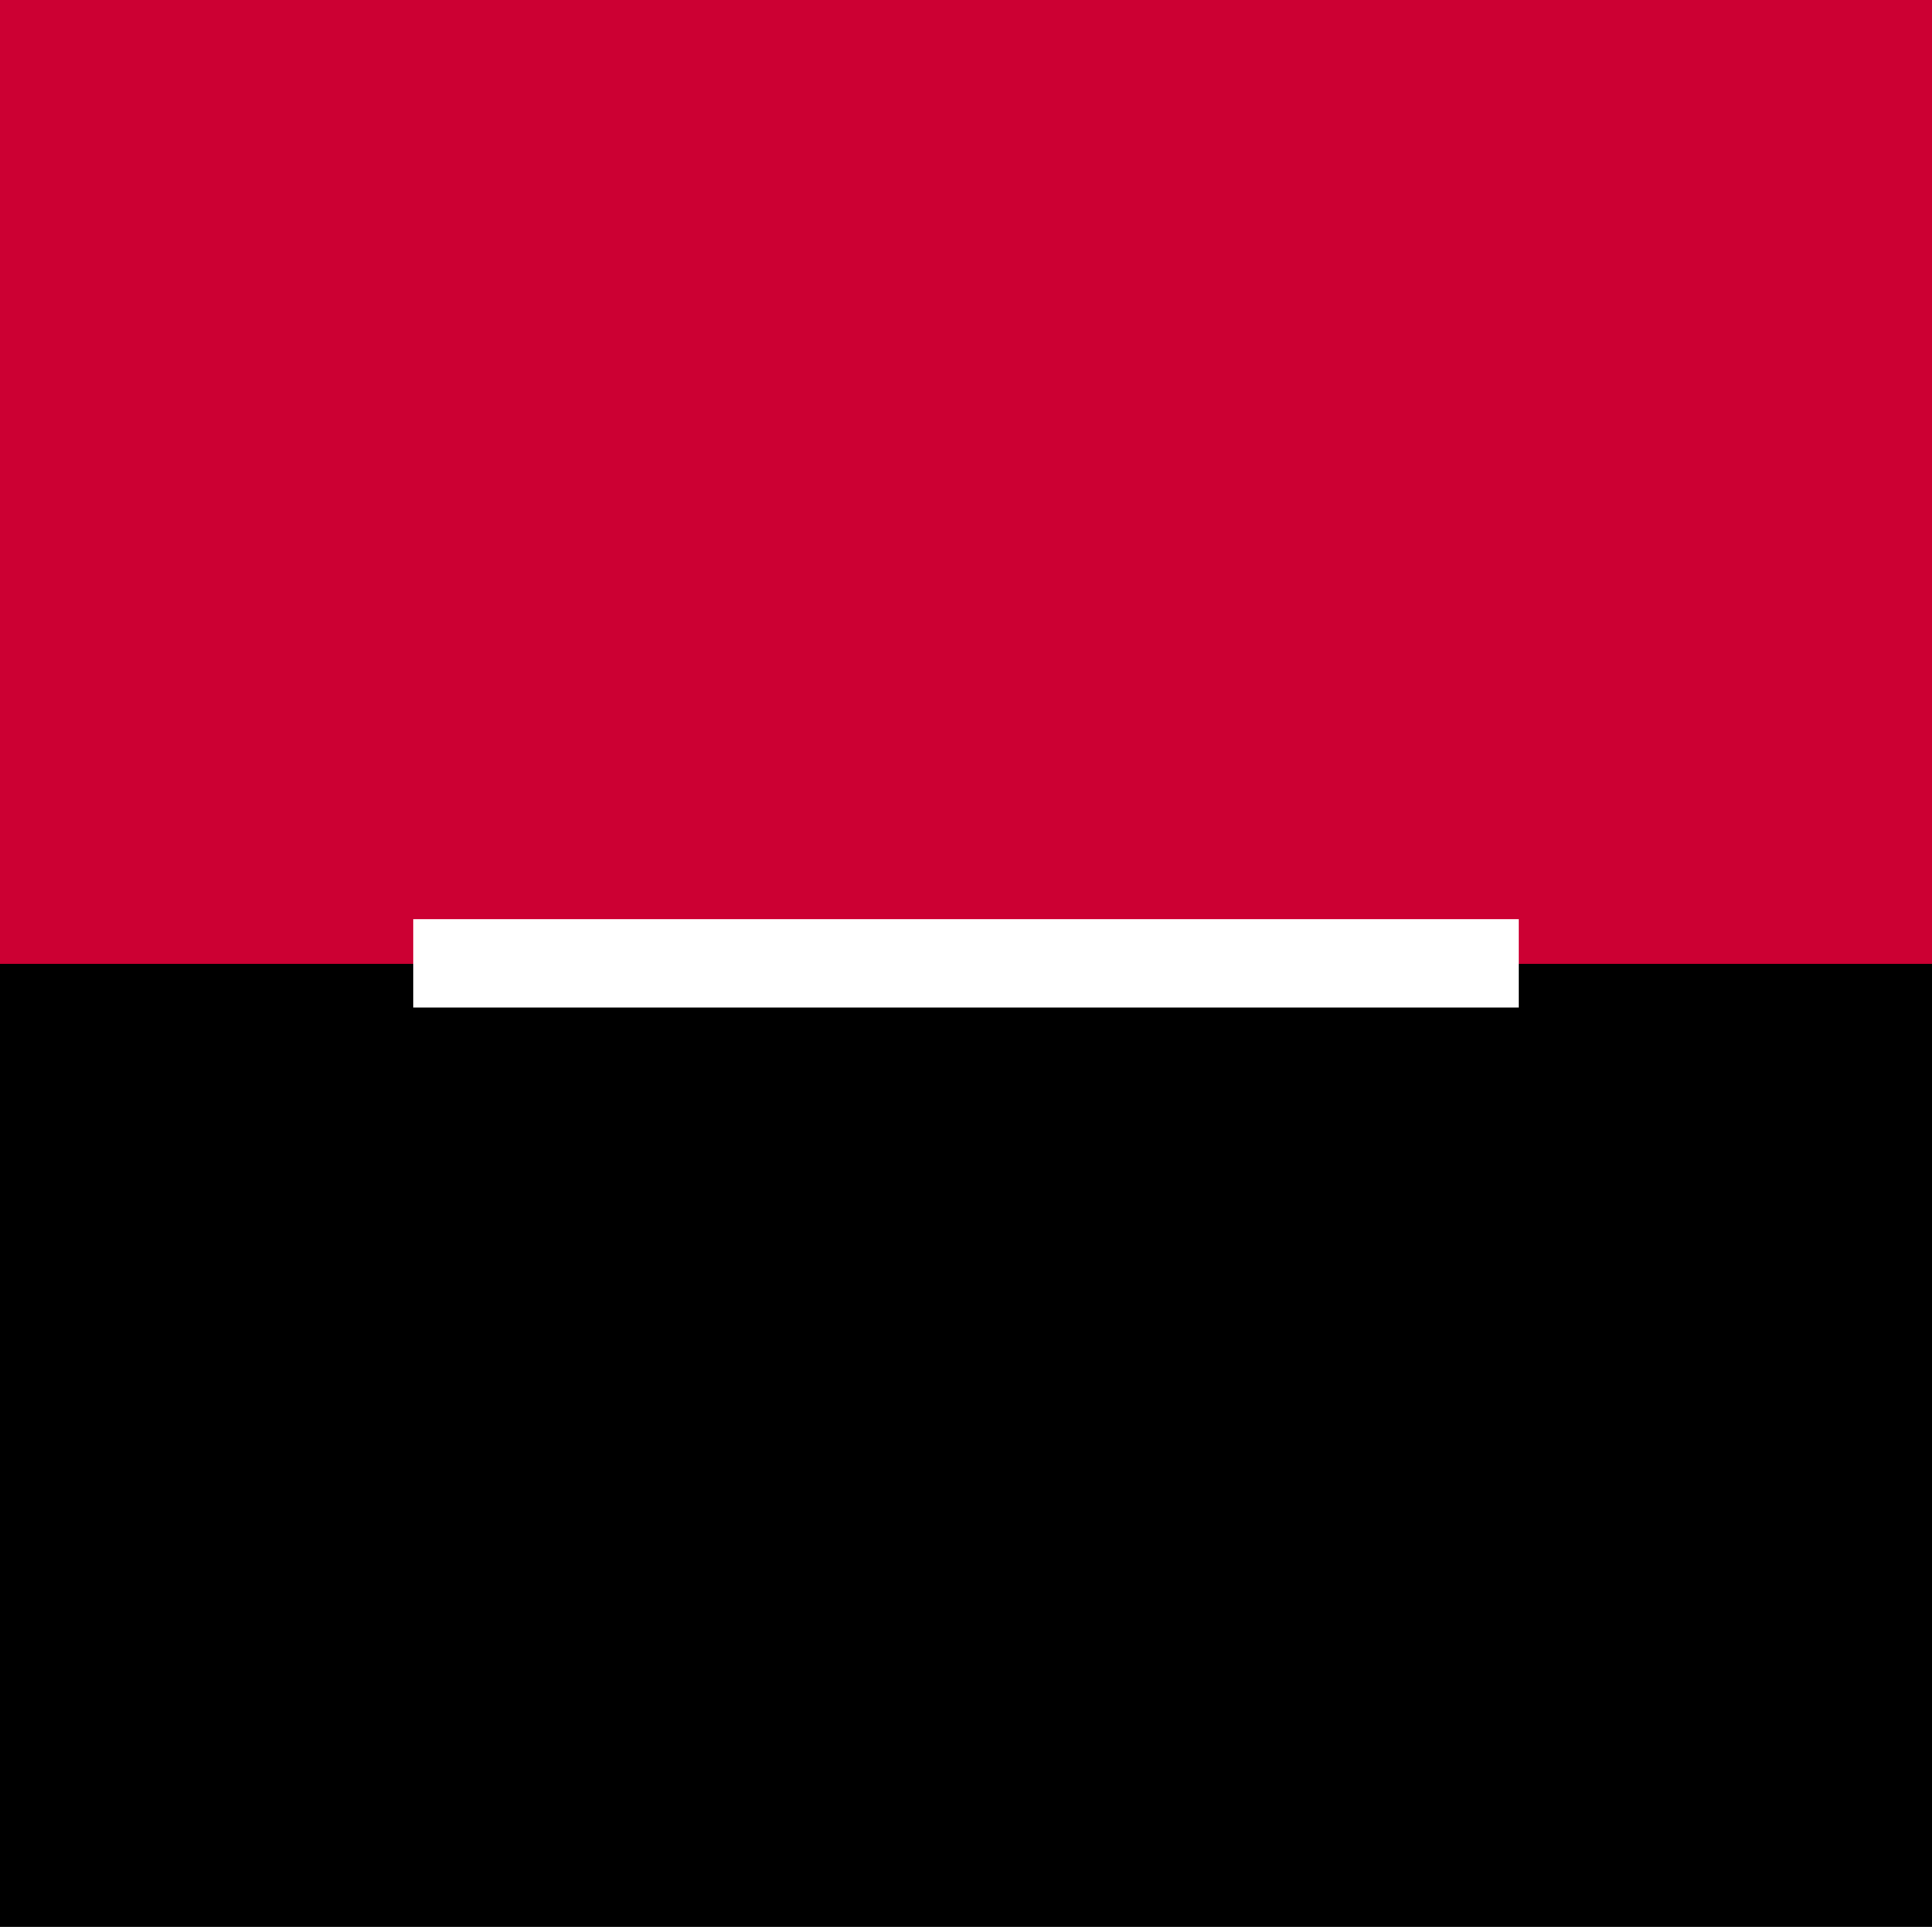 <svg xmlns="http://www.w3.org/2000/svg" width="39.7" height="39.6" viewBox="0 0 39.7 39.6"><rect x="0" y="0" width="39.7" height="39.6" fill="#333333" stroke="none"/><g id="Vrstva_2" data-name="Vrstva 2"><g id="Vrstva_1-2" data-name="Vrstva 1"><path id="Path_3" data-name="Path 3" d="M0,20.2H39.7V0H0Z" style="fill:#c03"/><path id="Path_4" data-name="Path 4" d="M0,39.6H39.7V19.8H0Z"/><path id="Path_5" data-name="Path 5" d="M8.5,20.7H31.2V18.9H8.5Z" style="fill:#fff"/></g></g></svg>